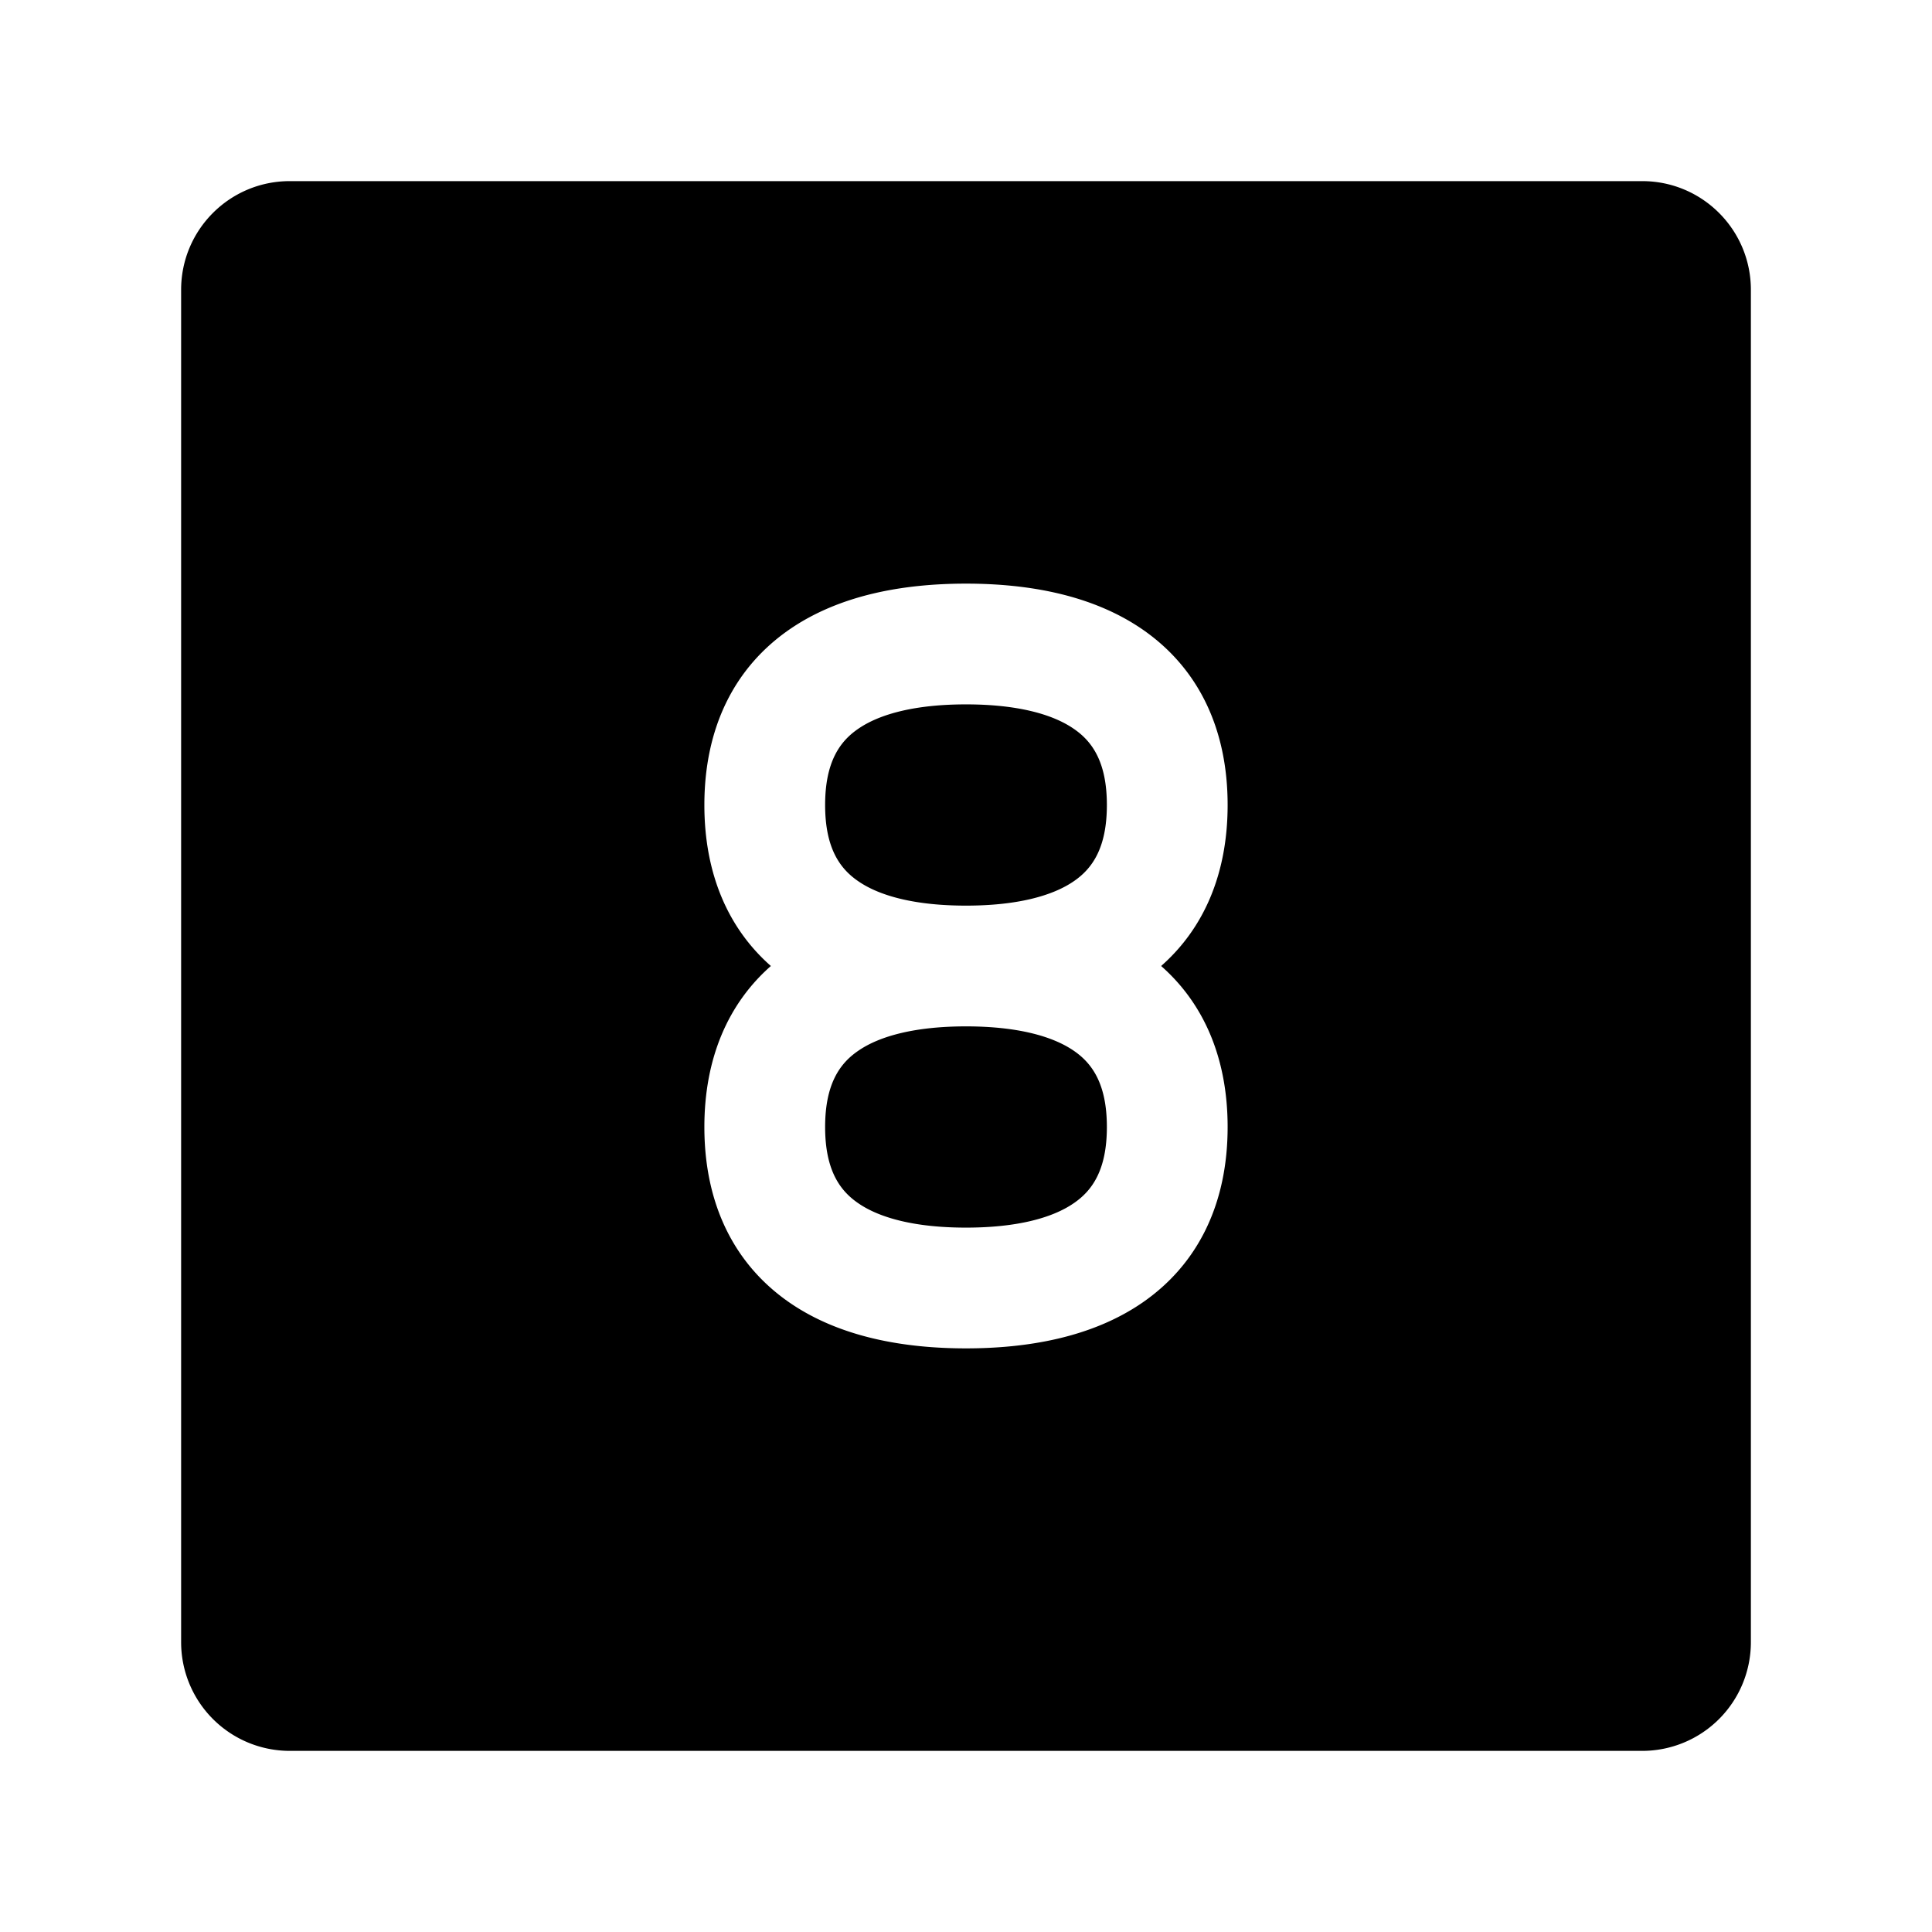 <?xml version="1.0" encoding="utf-8"?>
<!-- Generator: www.svgicons.com -->
<svg xmlns="http://www.w3.org/2000/svg" width="800" height="800" viewBox="0 0 24 24">
<path fill="currentColor" fill-rule="evenodd" d="M2.25 3.6c0-.746.604-1.35 1.35-1.35h16.8c.746 0 1.35.604 1.35 1.35v16.8a1.35 1.35 0 0 1-1.35 1.35H3.6a1.35 1.35 0 0 1-1.35-1.35zm11.092 9.455c.225.155.408.41.408.945s-.183.79-.409.945c-.272.189-.72.305-1.341.305s-1.069-.116-1.341-.305c-.226-.155-.409-.41-.409-.945s.183-.79.409-.945c.272-.189.72-.305 1.341-.305s1.069.116 1.342.305M9.576 12c-.534.47-.826 1.15-.826 2c0 .965.376 1.71 1.056 2.18c.632.436 1.435.57 2.194.57c.76 0 1.562-.134 2.194-.57c.68-.47 1.056-1.215 1.056-2.18c0-.85-.292-1.53-.826-2c.534-.47.826-1.15.826-2c0-.965-.376-1.71-1.056-2.18c-.632-.436-1.435-.57-2.194-.57c-.76 0-1.562.134-2.194.57c-.68.47-1.056 1.215-1.056 2.18c0 .85.292 1.53.826 2M12 11.25c.621 0 1.069-.116 1.342-.305c.225-.155.408-.41.408-.945s-.183-.79-.409-.945c-.272-.189-.72-.305-1.341-.305s-1.069.116-1.341.305c-.226.155-.409.41-.409.945s.183.79.409.945c.272.189.72.305 1.341.305" clip-rule="evenodd"/>
</svg>